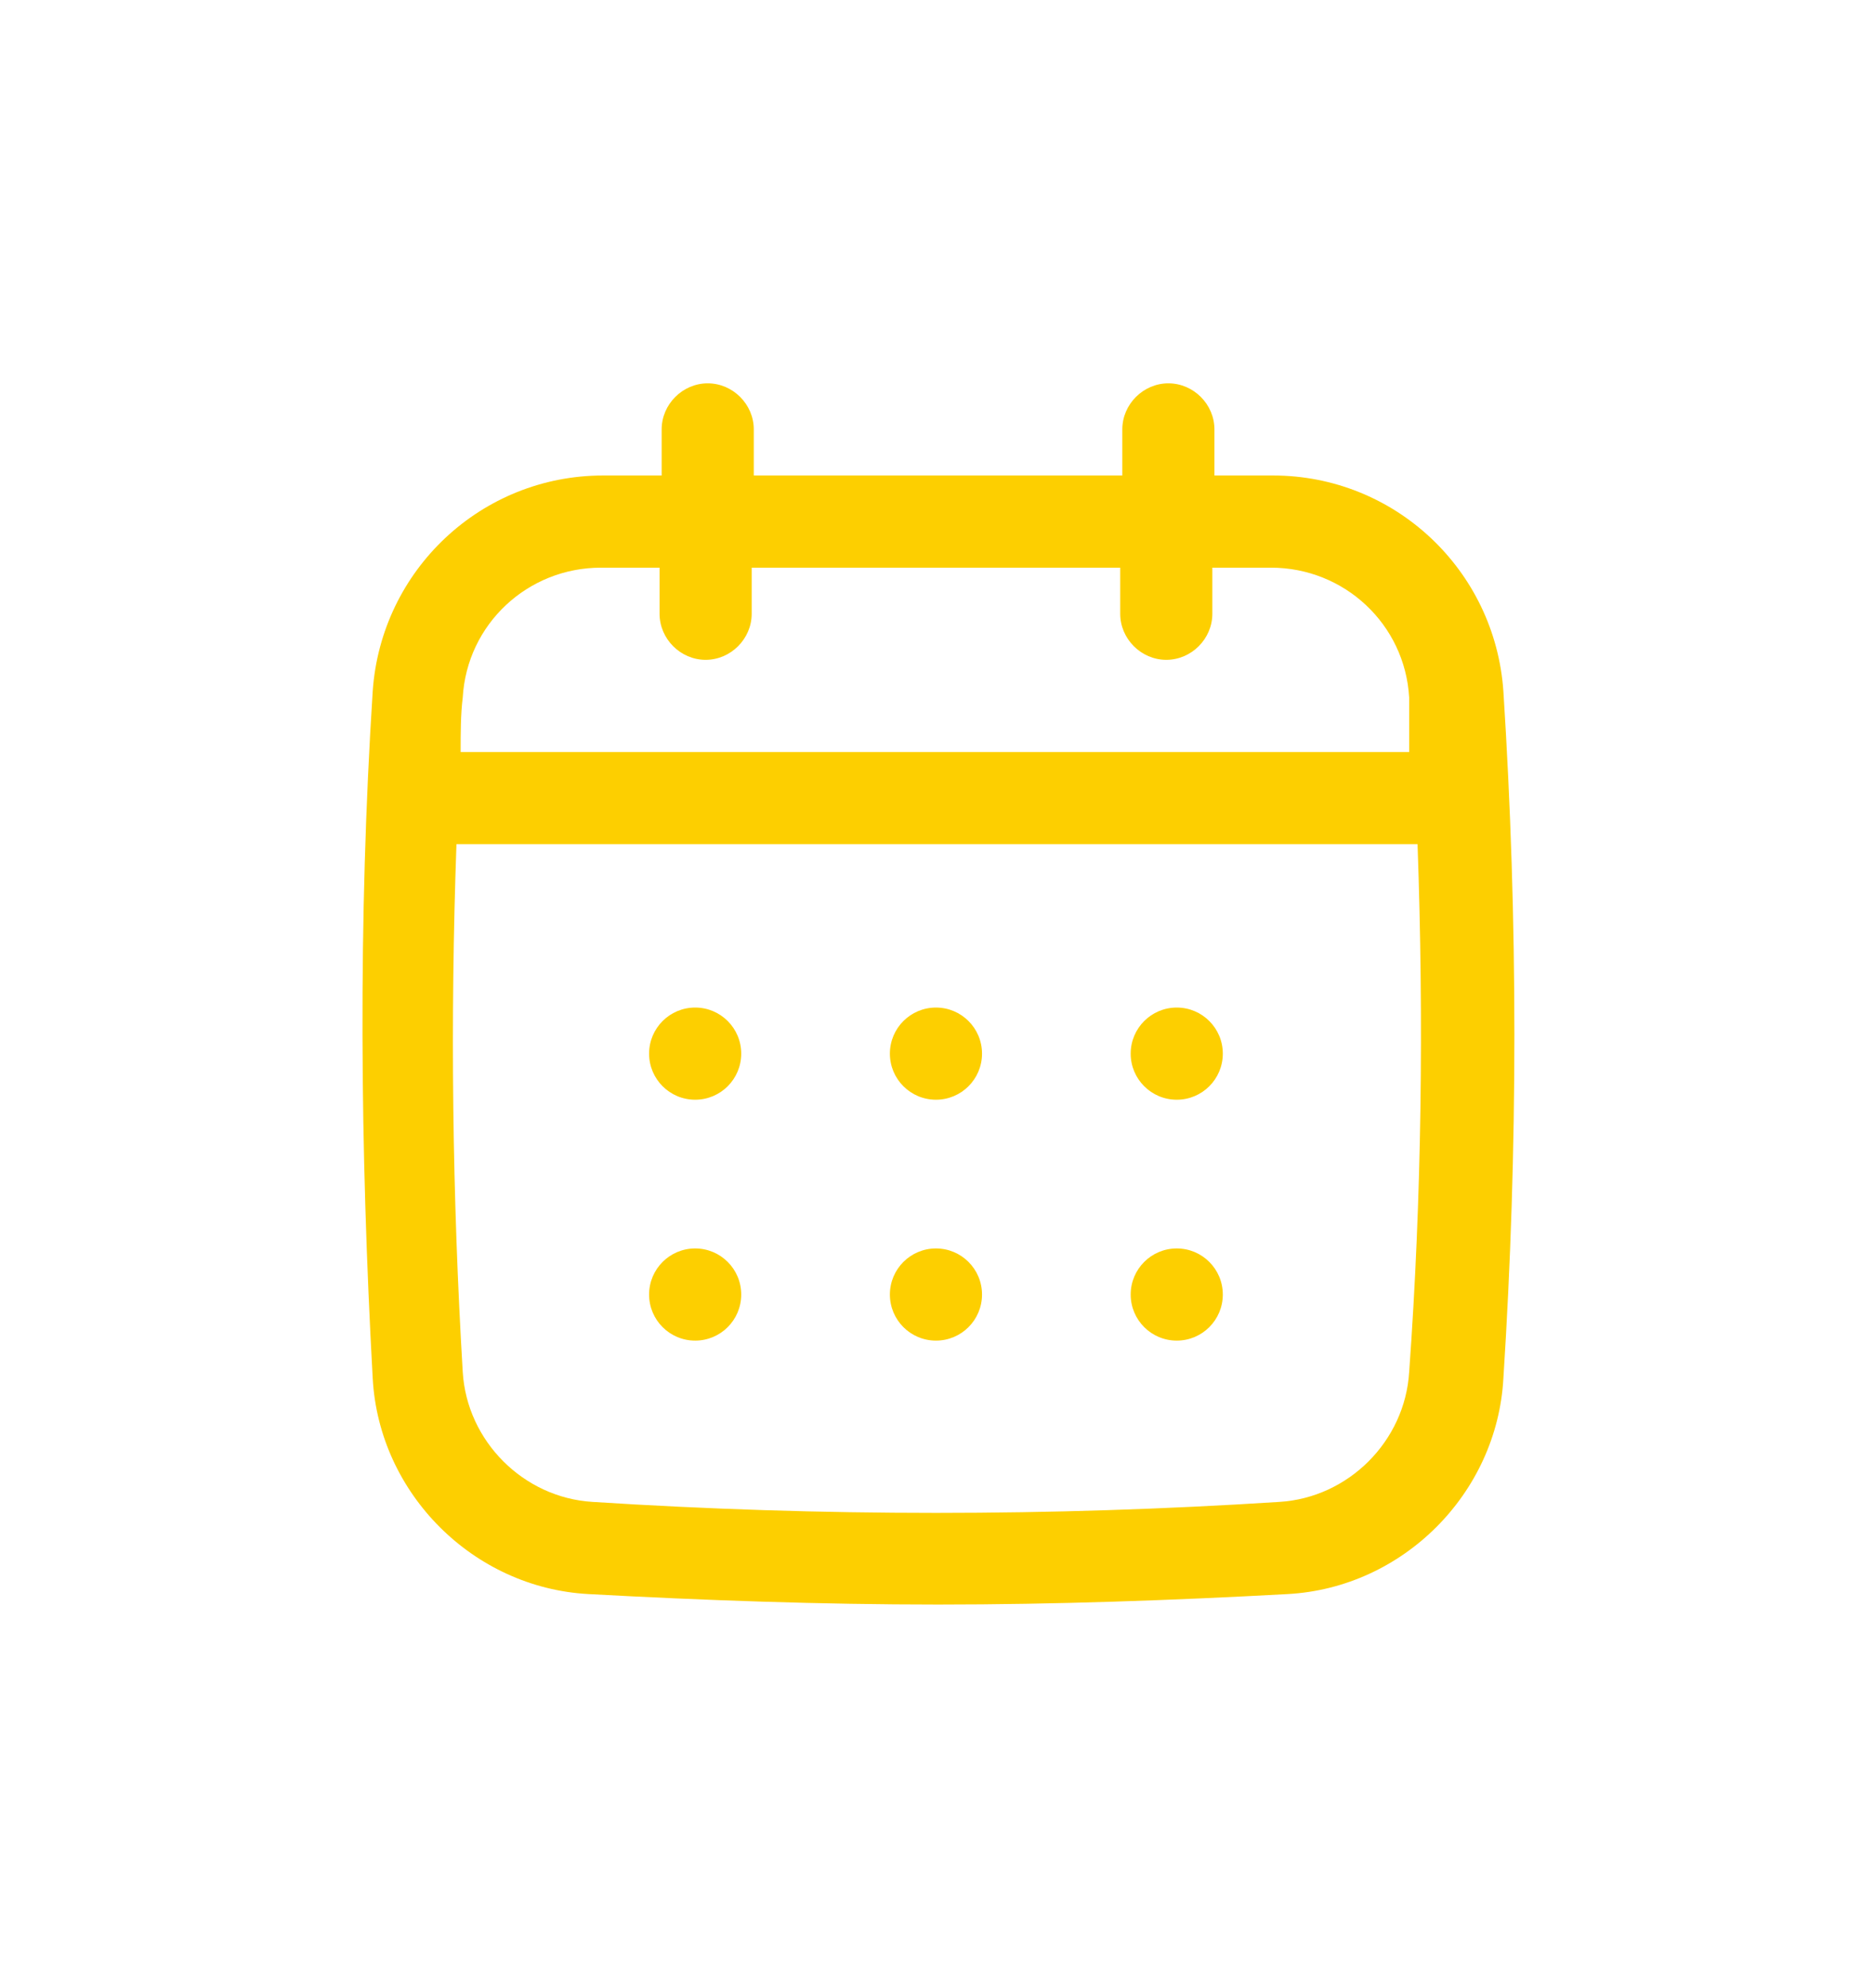 <?xml version="1.0" encoding="UTF-8"?>
<svg id="Ebene_1" xmlns="http://www.w3.org/2000/svg" width="89.5" height="94.9" version="1.1" viewBox="0 0 89.5 94.9">
  <!-- Generator: Adobe Illustrator 29.2.1, SVG Export Plug-In . SVG Version: 2.1.0 Build 116)  -->
  <g id="Captions">
    <g id="Gruppe_58">
      <path id="Pfad_24" d="M71.8,33c-.4-5.8-5.2-10.3-11-10.3h-2.8v-2.2c0-1.2-1-2.2-2.2-2.2s-2.2,1-2.2,2.2v2.2h-17.6v-2.2c0-1.2-1-2.2-2.2-2.2s-2.2,1-2.2,2.2h0v2.2h-2.8c-5.8,0-10.6,4.5-11,10.3-.7,10.9-.6,21.9,0,32.8.3,5.5,4.8,10,10.3,10.3s11.1.5,16.7.5,11.2-.2,16.7-.5,10-4.8,10.3-10.3c.7-10.9.7-21.9,0-32.8h0ZM67.3,65.5c-.2,3.3-2.9,6-6.2,6.2-10.9.7-21.9.7-32.8,0-3.3-.2-6-2.9-6.2-6.2-.5-8.4-.6-16.8-.3-25.2h45.9c.3,8.4.2,16.9-.4,25.2ZM33.7,31.5c1.2,0,2.2-1,2.2-2.2h0v-2.2h17.6v2.2c0,1.2,1,2.2,2.2,2.2s2.2-1,2.2-2.2v-2.2h2.8c3.5,0,6.4,2.7,6.6,6.2,0,.9,0,1.8,0,2.6H22c0-.9,0-1.8.1-2.6.2-3.5,3.1-6.2,6.6-6.2h2.8v2.2c0,1.2,1,2.2,2.2,2.2h0Z" style="fill: #fdcf00;"/>
      <circle id="Ellipse_13" cx="33.2" cy="50.3" r="2.2" style="fill: #fdcf00;"/>
      <circle id="Ellipse_14" cx="44.7" cy="50.3" r="2.2" style="fill: #fdcf00;"/>
      <circle id="Ellipse_15" cx="33.2" cy="61.8" r="2.2" style="fill: #fdcf00;"/>
      <circle id="Ellipse_16" cx="56.2" cy="50.3" r="2.2" style="fill: #fdcf00;"/>
      <circle id="Ellipse_17" cx="56.2" cy="61.8" r="2.2" style="fill: #fdcf00;"/>
      <circle id="Ellipse_18" cx="44.7" cy="61.8" r="2.2" style="fill: #fdcf00;"/>
    </g>
  </g>
</svg>